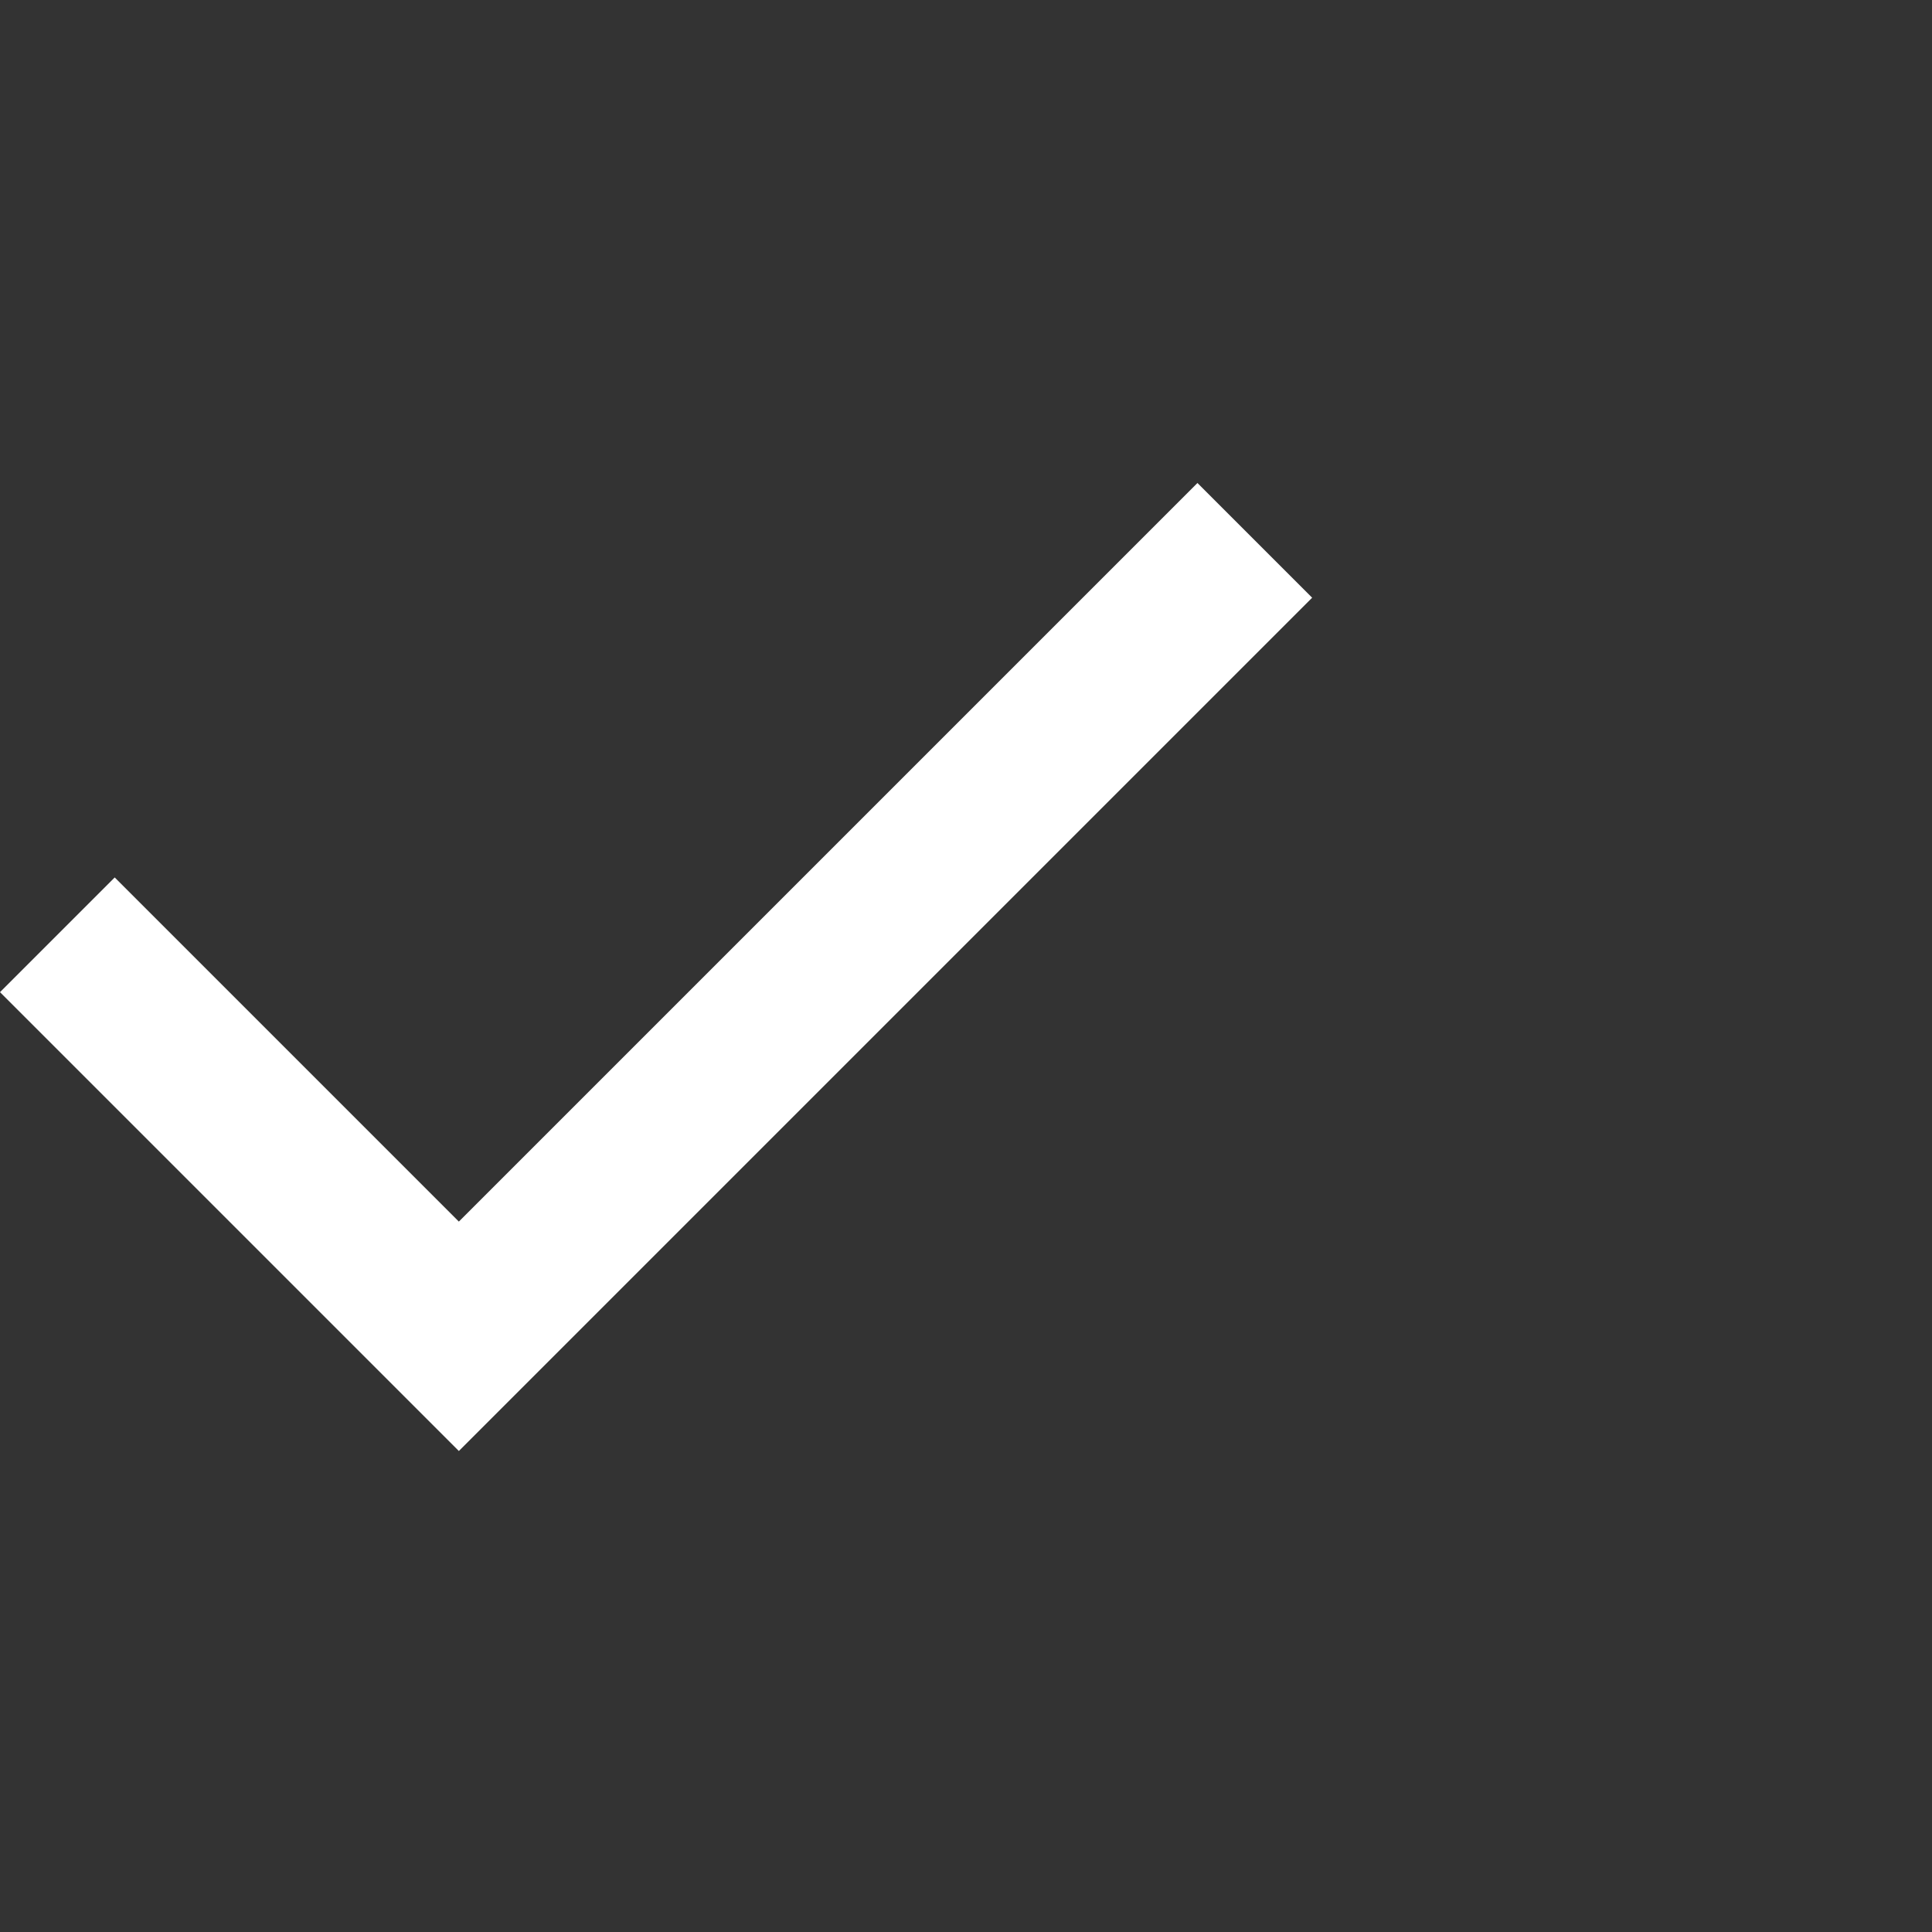 <?xml version="1.0" encoding="UTF-8"?> <svg xmlns="http://www.w3.org/2000/svg" width="24" height="24" viewBox="0 0 24 24" fill="none"><rect x="0" y="0" width="24" height="24" fill="#333333" stroke="none"/><path d="M5.7 18.025L0 12.325L1.425 10.9L5.7 15.175L14.875 6L16.3 7.425L5.7 18.025Z" fill="white"></path></svg> 